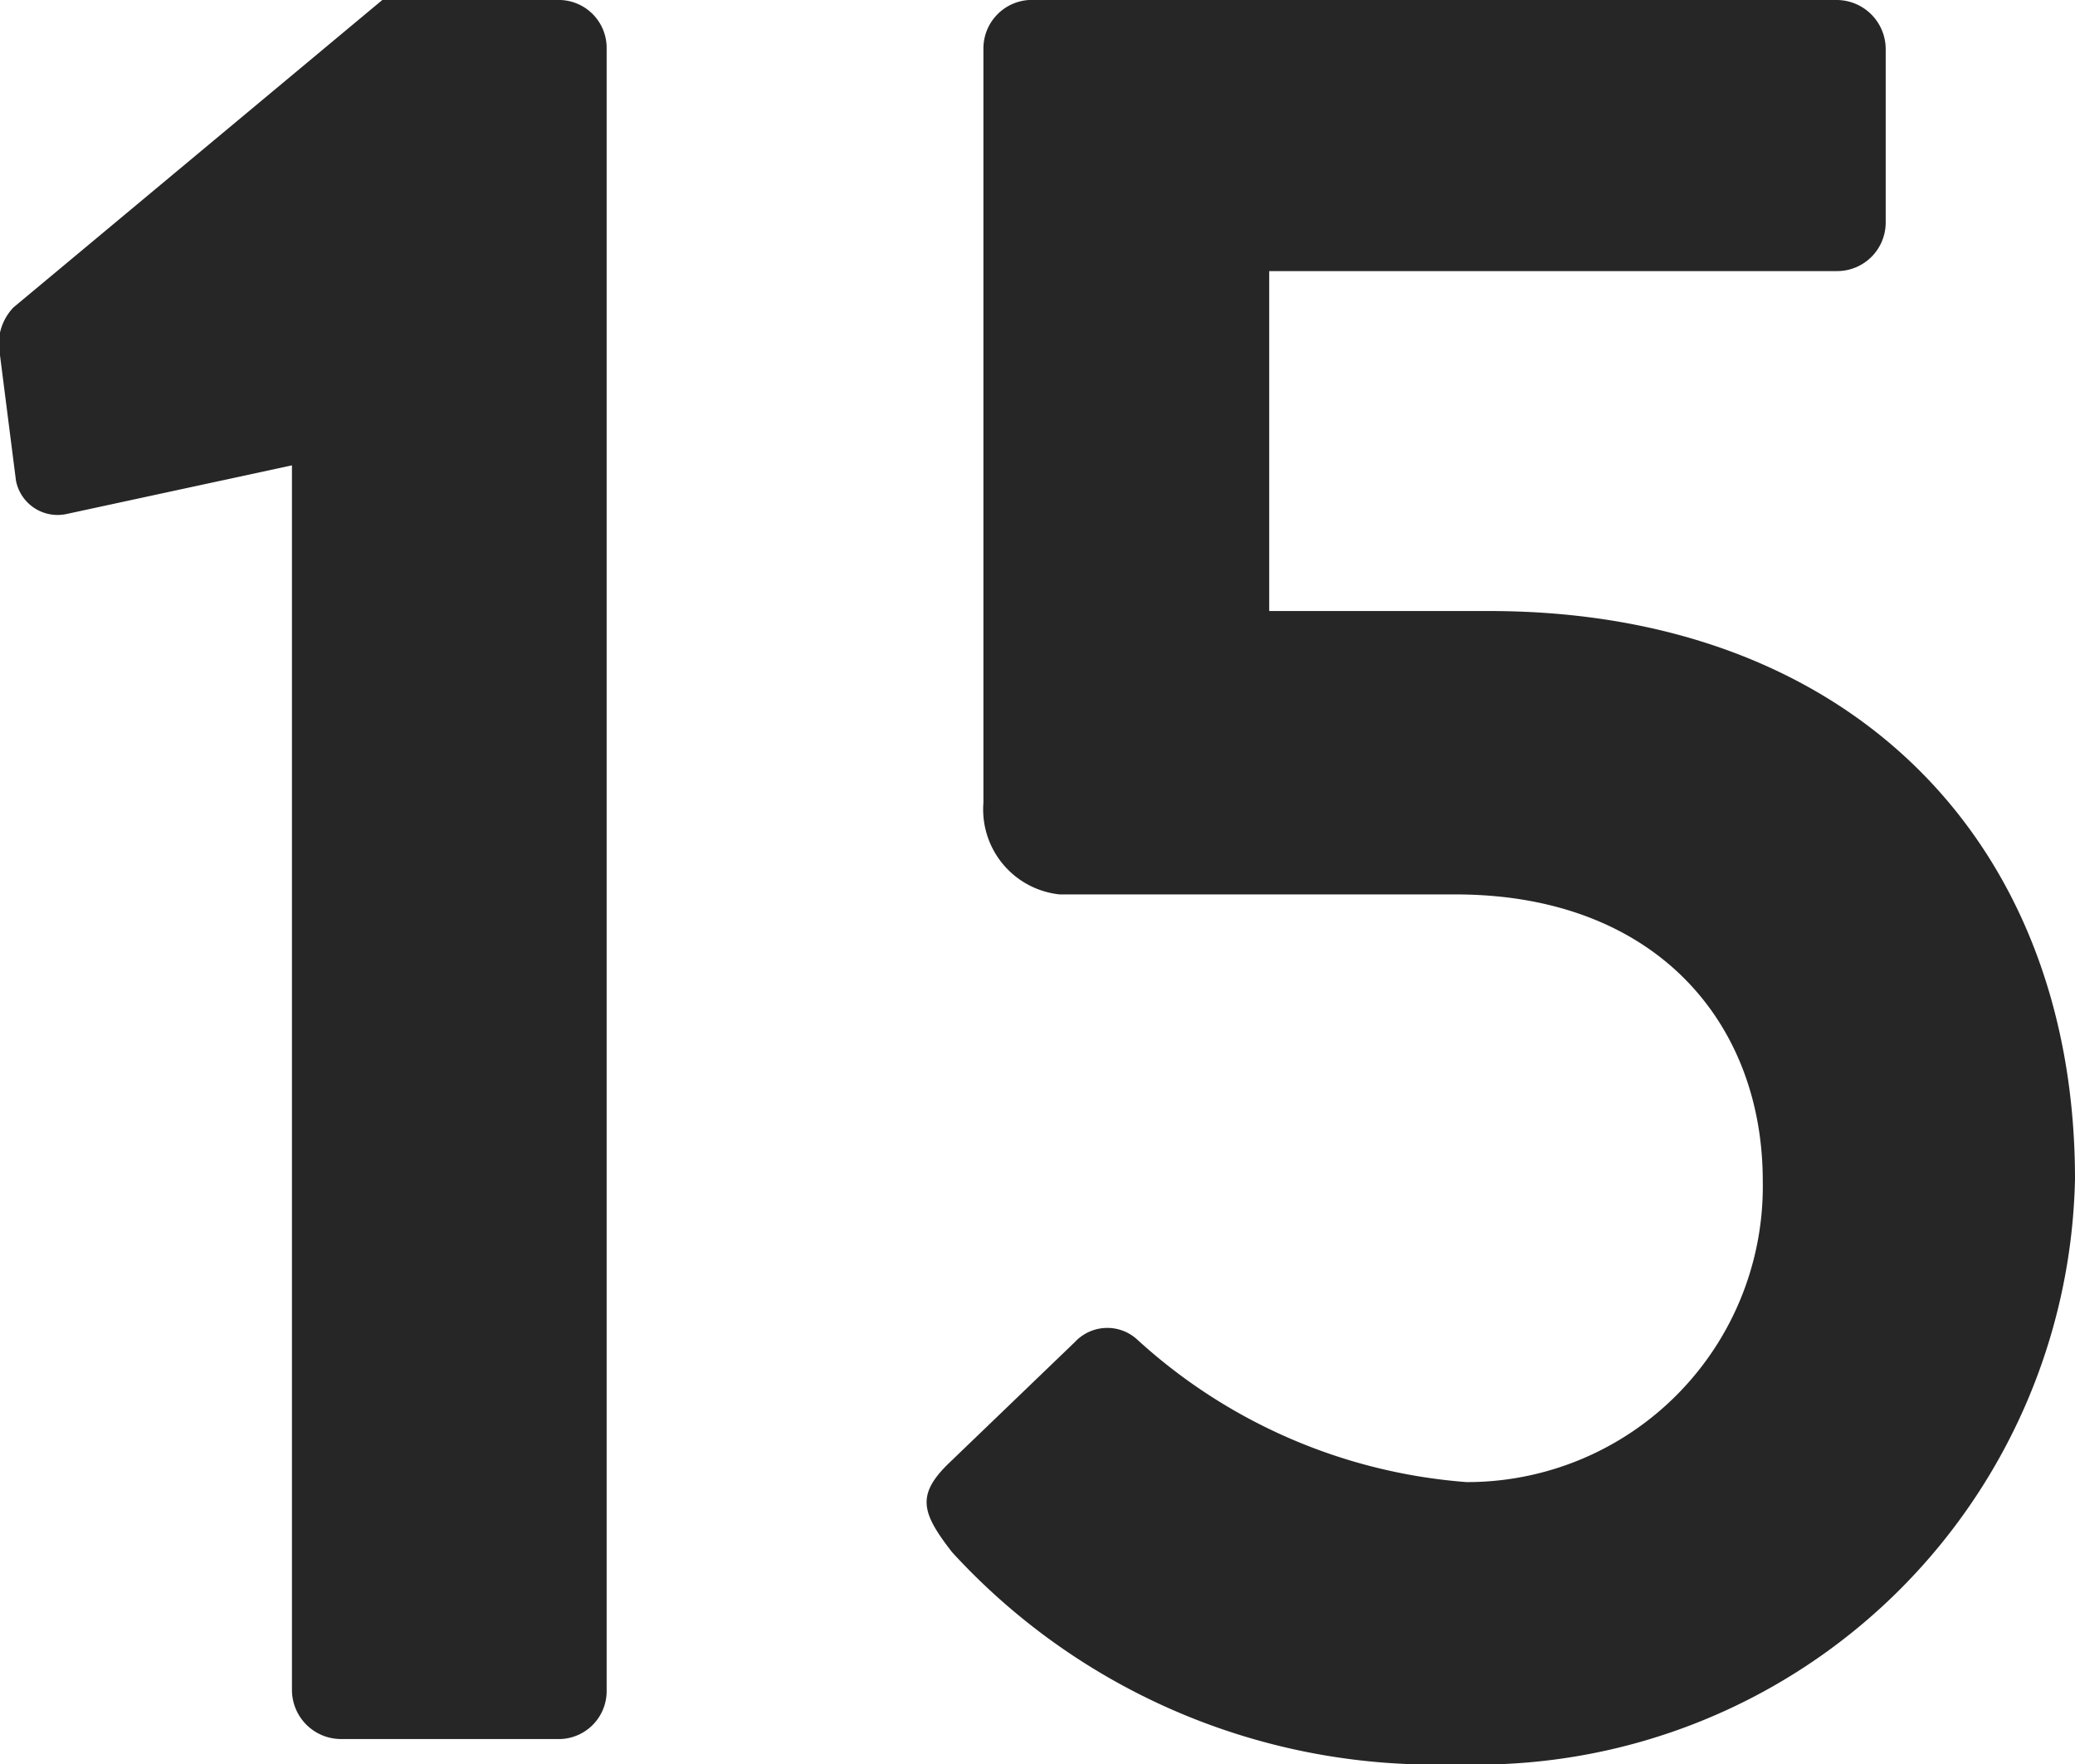 <svg xmlns="http://www.w3.org/2000/svg" width="33.76" height="28.7" viewBox="0 0 33.76 28.7"><defs><style>.cls-1{fill:#262626;}</style></defs><title>icon_num15</title><g id="レイヤー_2" data-name="レイヤー 2"><g id="グリルレシピ02"><path class="cls-1" d="M4.75,7.57l-3.66.79a.69.69,0,0,1-.83-.54L0,5.78A.86.86,0,0,1,.22,5l6-5H9.12a.78.78,0,0,1,.75.79V27.5a.78.78,0,0,1-.75.79H5.54a.8.8,0,0,1-.79-.79Z"/><path class="cls-1" d="M15.41,23.83l2.08-2a.72.72,0,0,1,1-.05,8.94,8.94,0,0,0,5.37,2.33,4.81,4.81,0,0,0,4.82-4.9c0-2.58-1.75-4.66-5-4.66H17.24A1.39,1.39,0,0,1,16,13.06V.79A.79.79,0,0,1,16.74,0H29.89a.8.8,0,0,1,.79.79V3.62a.79.79,0,0,1-.79.79H20.65V9.94h3.58c5.91,0,9.53,3.79,9.53,9.24A9.73,9.73,0,0,1,23.69,28.7a10.64,10.64,0,0,1-8.2-3.45C15,24.62,14.91,24.33,15.41,23.83Z"/></g></g></svg>